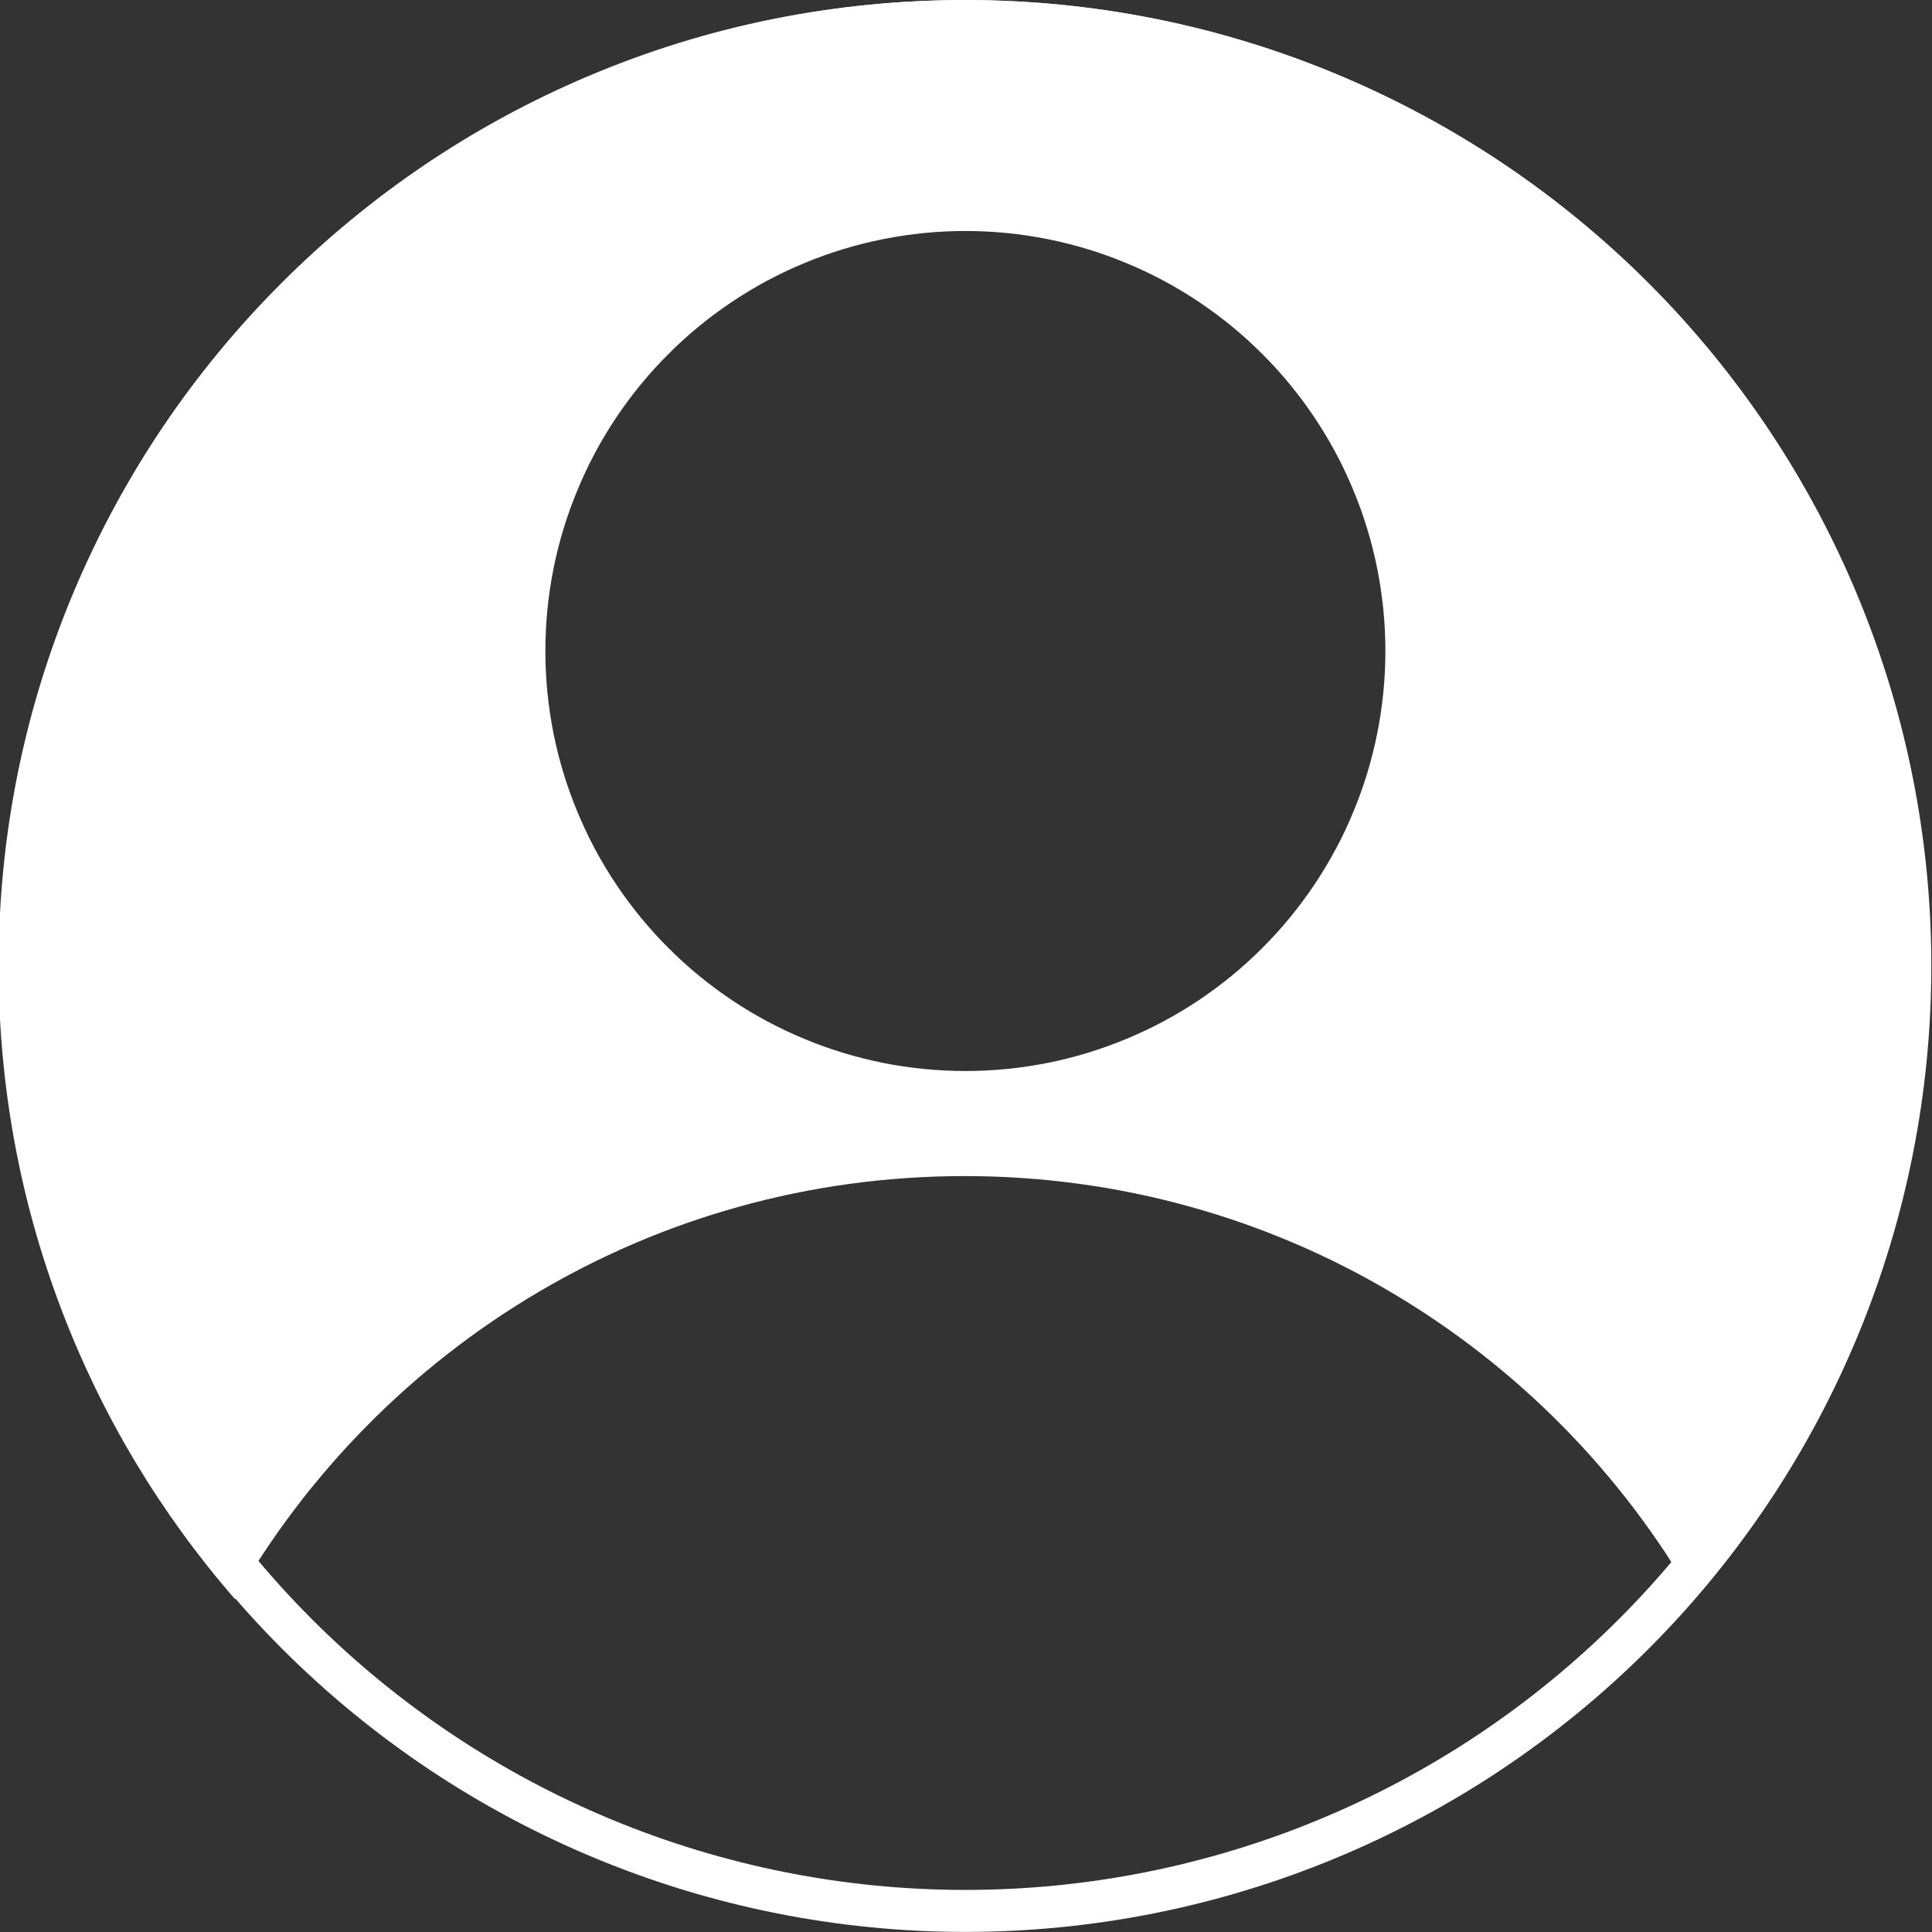 <?xml version="1.0" encoding="UTF-8" standalone="no"?>
<svg
   width="92pt"
   height="92pt"
   version="1.2"
   viewBox="0 0 92 92"
   id="svg115"
   sodipodi:docname="usericon.svg"
   inkscape:version="1.1.2 (0a00cf5339, 2022-02-04)"
   xmlns:inkscape="http://www.inkscape.org/namespaces/inkscape"
   xmlns:sodipodi="http://sodipodi.sourceforge.net/DTD/sodipodi-0.dtd"
   xmlns="http://www.w3.org/2000/svg"
   xmlns:svg="http://www.w3.org/2000/svg"
   xmlns:rdf="http://www.w3.org/1999/02/22-rdf-syntax-ns#"
   xmlns:cc="http://creativecommons.org/ns#"
   xmlns:dc="http://purl.org/dc/elements/1.1/">
  <rect x="0" y="0" width="92" height="92" fill="#333333" stroke="none"/>
  <sodipodi:namedview
     id="namedview117"
     pagecolor="#ffffff"
     bordercolor="#999999"
     borderopacity="1"
     inkscape:pageshadow="0"
     inkscape:pageopacity="0"
     inkscape:pagecheckerboard="0"
     inkscape:document-units="pt"
     showgrid="false"
     inkscape:zoom="5.25"
     inkscape:cx="61.333333"
     inkscape:cy="61.238095"
     inkscape:window-width="2560"
     inkscape:window-height="1381"
     inkscape:window-x="2560"
     inkscape:window-y="0"
     inkscape:window-maximized="1"
     inkscape:current-layer="g111" />
  <defs
     id="defs103">
    <clipPath
       id="clipPath6">
      <rect
         width="1920"
         height="3514"
         id="rect4" />
    </clipPath>
    <clipPath
       id="clipPath10">
      <rect
         width="1921"
         height="3514"
         id="rect8" />
    </clipPath>
    <clipPath
       id="clipPath14">
      <rect
         width="1921"
         height="3513"
         id="rect12" />
    </clipPath>
    <clipPath
       id="clipPath18">
      <rect
         width="1920"
         height="3514"
         id="rect16" />
    </clipPath>
    <clipPath
       id="clipPath22">
      <rect
         width="1920"
         height="3513"
         id="rect20" />
    </clipPath>
    <clipPath
       id="clipPath26">
      <path
         d="m0 0.094h639.58v88.016h-639.58z"
         id="path24" />
    </clipPath>
    <clipPath
       id="clipPath30">
      <path
         d="m0 0.094h232.32v88.016h-232.32z"
         id="path28" />
    </clipPath>
    <clipPath
       id="clipPath34">
      <rect
         width="641"
         height="89"
         id="rect32" />
    </clipPath>
    <clipPath
       id="clip9">
      <rect
         width="640"
         height="89"
         id="rect36" />
    </clipPath>
    <g
       clip-path="url(#clip9)"
       id="g39" />
    <clipPath
       id="clip7">
      <rect
         width="640"
         height="89"
         id="rect41" />
    </clipPath>
    <g
       clip-path="url(#clip7)"
       id="g44" />
    <clipPath
       id="clipPath48">
      <path
         d="m0 0h1920v250.32h-1920z"
         id="path46" />
    </clipPath>
    <clipPath
       id="clipPath52">
      <rect
         width="1921"
         height="251"
         id="rect50" />
    </clipPath>
    <clipPath
       id="clip13">
      <rect
         width="1920"
         height="251"
         id="rect54" />
    </clipPath>
    <g
       clip-path="url(#clip13)"
       id="g57" />
    <clipPath
       id="clipPath61">
      <path
         d="m0 0h1920v250.32h-1920z"
         id="path59" />
    </clipPath>
    <clipPath
       id="clipPath65">
      <rect
         width="1921"
         height="251"
         id="rect63" />
    </clipPath>
    <clipPath
       id="clip17">
      <rect
         width="1920"
         height="251"
         id="rect67" />
    </clipPath>
    <g
       clip-path="url(#clip17)"
       id="g70" />
    <clipPath
       id="clipPath74">
      <path
         d="m0 0h1920v250.32h-1920z"
         id="path72" />
    </clipPath>
    <clipPath
       id="clipPath78">
      <rect
         width="1921"
         height="251"
         id="rect76" />
    </clipPath>
    <clipPath
       id="clip20">
      <rect
         width="1920"
         height="251"
         id="rect80" />
    </clipPath>
    <g
       clip-path="url(#clip20)"
       id="g83" />
    <clipPath
       id="clipPath87">
      <path
         d="m0 0h104.45v104.4h-104.45z"
         id="path85" />
    </clipPath>
    <clipPath
       id="clip24">
      <rect
         width="105"
         height="105"
         id="rect89" />
    </clipPath>
    <g
       clip-path="url(#clip24)"
       id="g92" />
    <clipPath
       id="clipPath96">
      <path
         d="m0 0.016h104.54v104.45h-104.54z"
         id="path94" />
    </clipPath>
    <clipPath
       id="clip27">
      <rect
         width="105"
         height="105"
         id="rect98" />
    </clipPath>
    <g
       clip-path="url(#clip27)"
       id="g101" />
  </defs>
  <g
     transform="translate(-1360.2 312.32)"
     id="g113">
    <g
       transform="translate(-392.63 -340.97)"
       id="g111">
      <path
         d="m1798.8 29.65c2.953 0 5.883 0.289 8.777 0.863 2.898 0.578 5.715 1.43 8.445 2.562 2.727 1.129 5.32 2.516 7.777 4.156 2.457 1.645 4.731 3.508 6.82 5.598 2.09 2.09 3.953 4.363 5.598 6.82 1.641 2.457 3.027 5.051 4.156 7.777 1.133 2.731 1.984 5.547 2.562 8.445 0.574 2.894 0.863 5.824 0.863 8.777s-0.289 5.883-0.863 8.777c-0.578 2.898-1.43 5.715-2.562 8.445-1.129 2.727-2.516 5.32-4.156 7.777-1.645 2.457-3.508 4.731-5.598 6.82-2.09 2.09-4.363 3.953-6.82 5.598-2.457 1.641-5.051 3.027-7.777 4.156-2.731 1.133-5.547 1.984-8.445 2.562-2.894 0.574-5.824 0.863-8.777 0.863s-5.883-0.289-8.777-0.863c-2.898-0.578-5.715-1.43-8.445-2.562-2.727-1.129-5.32-2.516-7.777-4.156-2.457-1.645-4.731-3.508-6.82-5.598-2.09-2.09-3.953-4.363-5.598-6.82-1.641-2.457-3.027-5.051-4.156-7.777-1.133-2.731-1.984-5.547-2.562-8.445-0.574-2.894-0.863-5.824-0.863-8.777s0.289-5.883 0.863-8.777c0.578-2.898 1.43-5.715 2.562-8.445 1.129-2.727 2.516-5.32 4.156-7.777 1.645-2.457 3.508-4.731 5.598-6.82 2.09-2.09 4.363-3.953 6.82-5.598 2.457-1.641 5.051-3.027 7.777-4.156 2.731-1.133 5.547-1.984 8.445-2.562 2.894-0.574 5.824-0.863 8.777-0.863z"
         fill="none"
         stroke="#fff"
         stroke-width="2"
         id="path105" />
      <path
         id="path107"
         style="stroke-width:1.333;fill:#ffffff"
         d="M 61.242 0.006 C 52.961 0.006 44.932 1.626 37.369 4.824 C 30.067 7.918 23.508 12.338 17.873 17.969 C 12.243 23.603 7.822 30.163 4.729 37.465 C 1.531 45.028 -0.09 53.057 -0.09 61.338 C -0.09 68.859 1.254 76.208 3.91 83.172 C 6.473 89.901 10.181 96.083 14.926 101.541 C 19.519 93.525 26.145 86.796 34.098 82.088 C 38.119 79.702 42.441 77.858 46.936 76.613 C 51.57 75.322 56.384 74.672 61.242 74.672 C 66.101 74.672 70.913 75.322 75.549 76.613 C 80.044 77.858 84.368 79.702 88.389 82.088 C 96.342 86.797 102.972 93.526 107.561 101.547 C 112.305 96.084 116.014 89.901 118.576 83.172 C 121.232 76.208 122.576 68.859 122.576 61.338 C 122.576 53.057 120.956 45.027 117.758 37.465 C 114.664 30.163 110.242 23.604 104.611 17.969 C 98.975 12.338 92.419 7.918 85.117 4.824 C 77.555 1.626 69.524 0.006 61.242 0.006 z M 61.293 14.666 C 63.043 14.666 64.777 14.839 66.496 15.178 C 68.215 15.521 69.882 16.025 71.496 16.697 C 73.116 17.364 74.653 18.188 76.111 19.162 C 77.564 20.136 78.914 21.239 80.148 22.479 C 81.388 23.713 82.491 25.063 83.465 26.516 C 84.439 27.974 85.263 29.511 85.93 31.131 C 86.602 32.745 87.105 34.412 87.449 36.131 C 87.788 37.85 87.961 39.584 87.961 41.334 C 87.961 43.084 87.788 44.818 87.449 46.537 C 87.105 48.256 86.602 49.923 85.93 51.537 C 85.263 53.157 84.439 54.692 83.465 56.15 C 82.491 57.603 81.388 58.953 80.148 60.188 C 78.914 61.427 77.564 62.532 76.111 63.506 C 74.653 64.48 73.116 65.302 71.496 65.969 C 69.882 66.641 68.215 67.147 66.496 67.49 C 64.777 67.829 63.043 68 61.293 68 C 59.543 68 57.809 67.829 56.09 67.49 C 54.371 67.146 52.704 66.641 51.09 65.969 C 49.47 65.302 47.935 64.48 46.477 63.506 C 45.023 62.532 43.674 61.427 42.439 60.188 C 41.2 58.953 40.095 57.603 39.121 56.15 C 38.147 54.692 37.325 53.157 36.658 51.537 C 35.986 49.923 35.48 48.256 35.137 46.537 C 34.798 44.818 34.627 43.084 34.627 41.334 C 34.627 39.584 34.798 37.85 35.137 36.131 C 35.48 34.412 35.986 32.745 36.658 31.131 C 37.325 29.511 38.147 27.974 39.121 26.516 C 40.095 25.063 41.2 23.713 42.439 22.479 C 43.674 21.239 45.023 20.136 46.477 19.162 C 47.935 18.188 49.47 17.364 51.09 16.697 C 52.704 16.025 54.371 15.521 56.09 15.178 C 57.809 14.839 59.543 14.666 61.293 14.666 z "
         transform="matrix(0.75,0,0,0.75,1752.83,28.65)" />
    </g>
  </g>
</svg>
